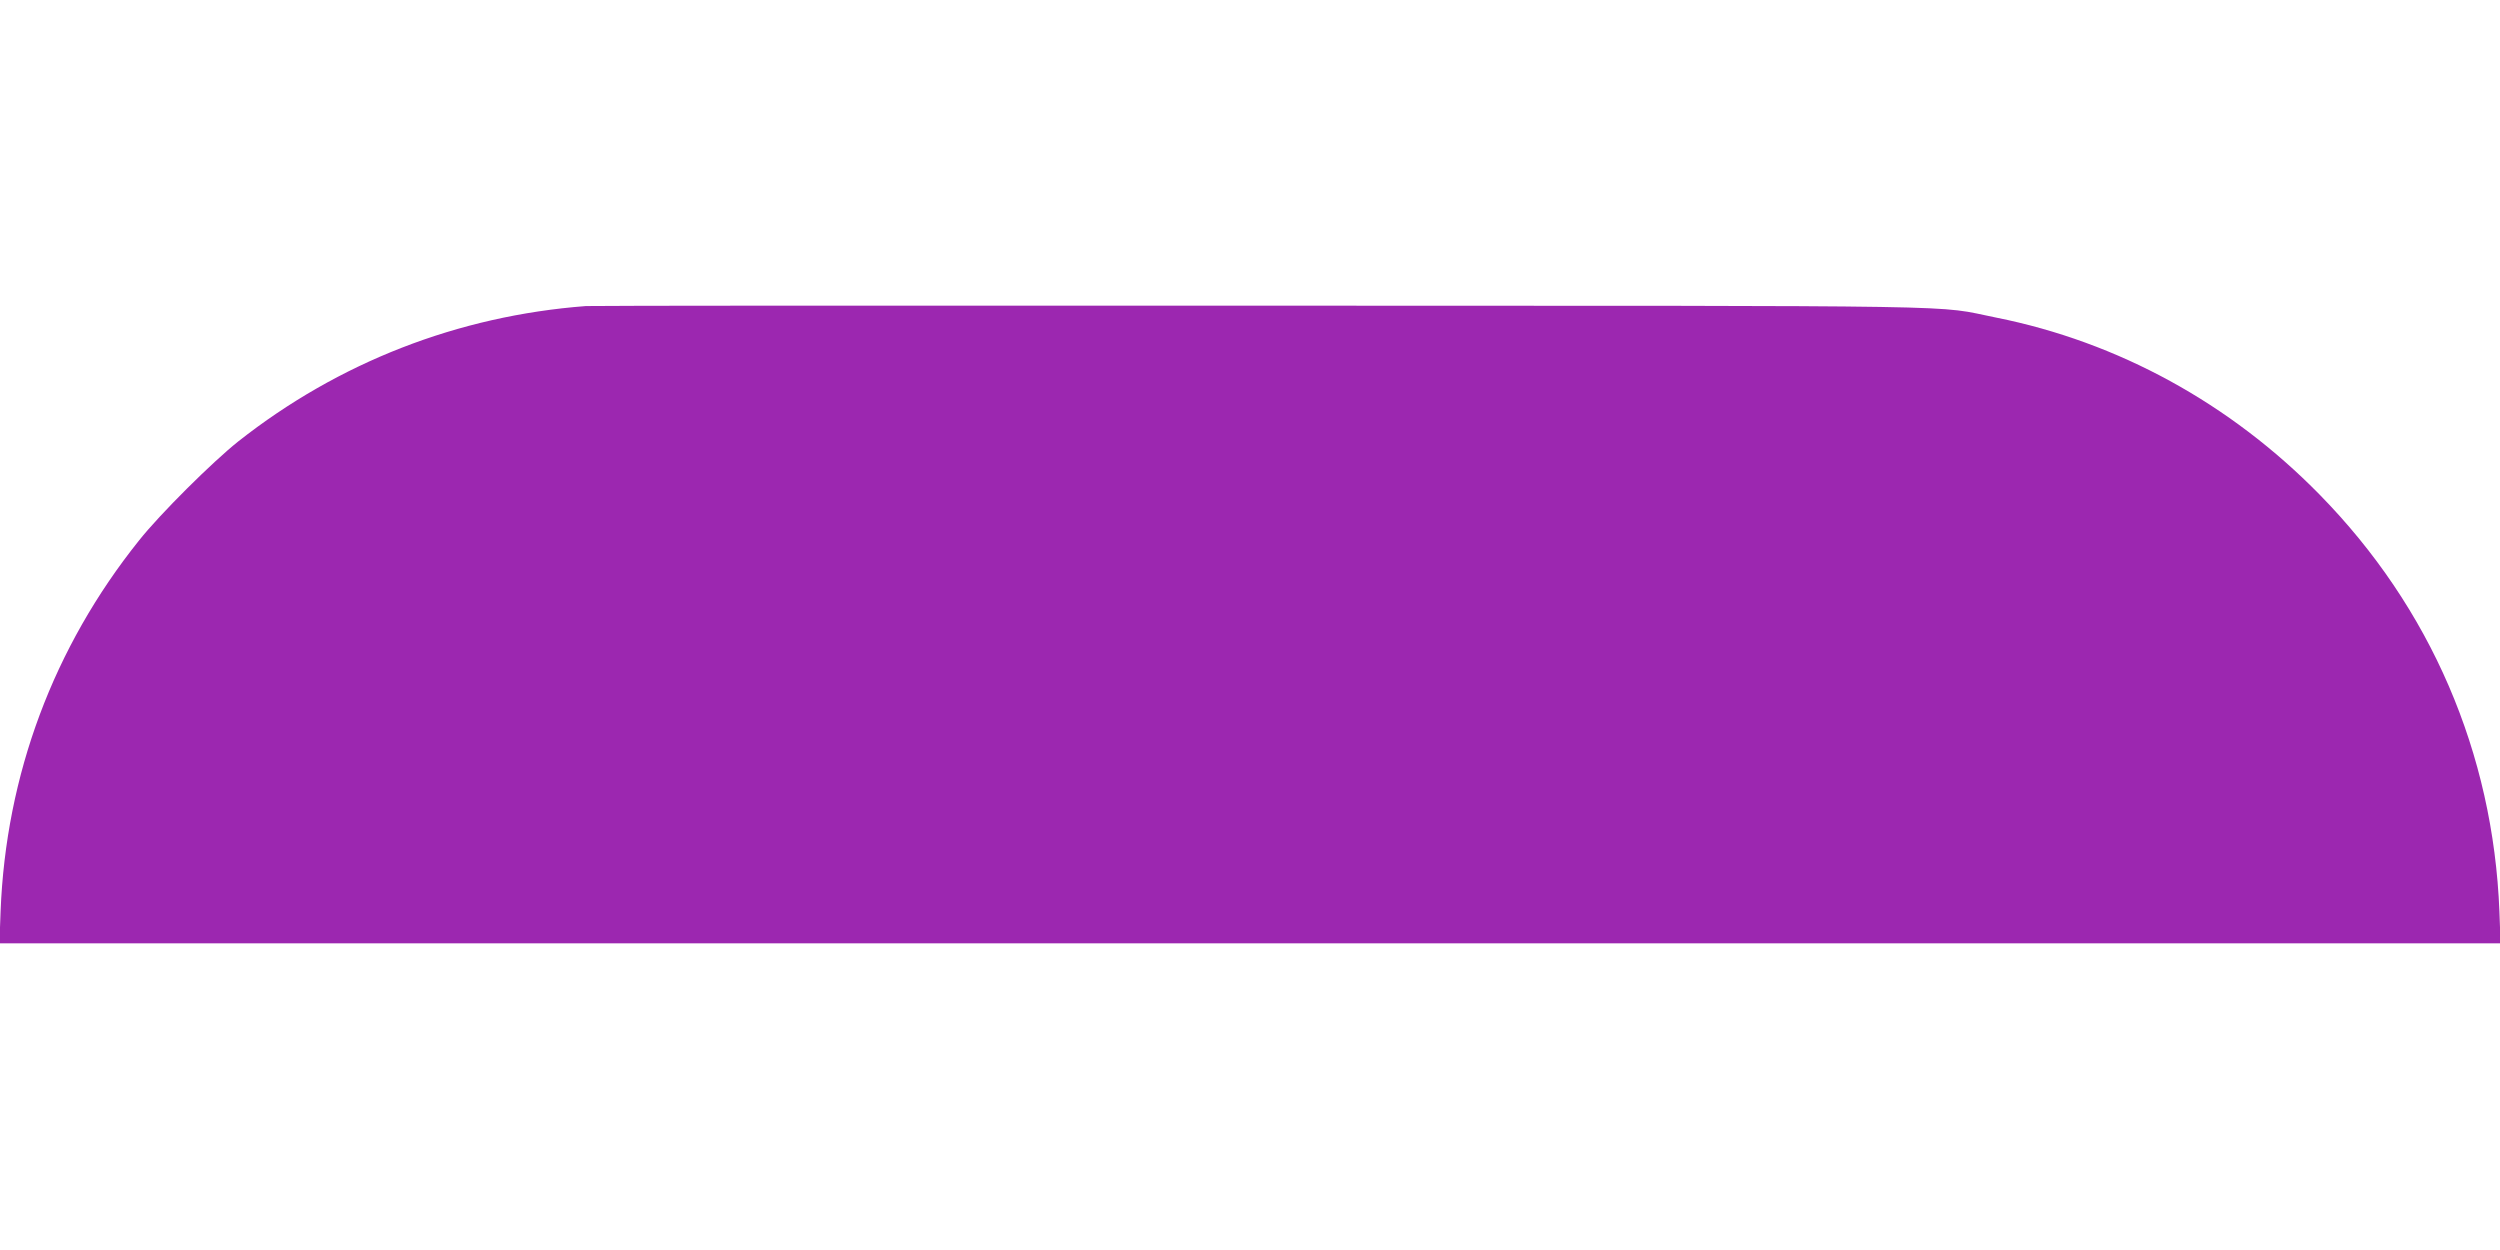 <?xml version="1.0" standalone="no"?>
<!DOCTYPE svg PUBLIC "-//W3C//DTD SVG 20010904//EN"
 "http://www.w3.org/TR/2001/REC-SVG-20010904/DTD/svg10.dtd">
<svg version="1.0" xmlns="http://www.w3.org/2000/svg"
 width="1280pt" height="640pt" viewBox="0 0 1280 640"
 preserveAspectRatio="xMidYMid meet">
<g transform="translate(0,640) scale(0.1,-0.1)"
fill="#9c27b0" stroke="none">
<path d="M3000 4833 c-655 -50 -1266 -288 -1780 -693 -131 -104 -401 -372
-508 -507 -438 -547 -682 -1200 -709 -1900 l-6 -163 6403 0 6403 0 -6 163
c-32 812 -352 1555 -921 2135 -458 467 -1031 781 -1656 906 -325 65 -3 60
-3765 61 -1876 1 -3430 0 -3455 -2z"/>
</g>
</svg>
